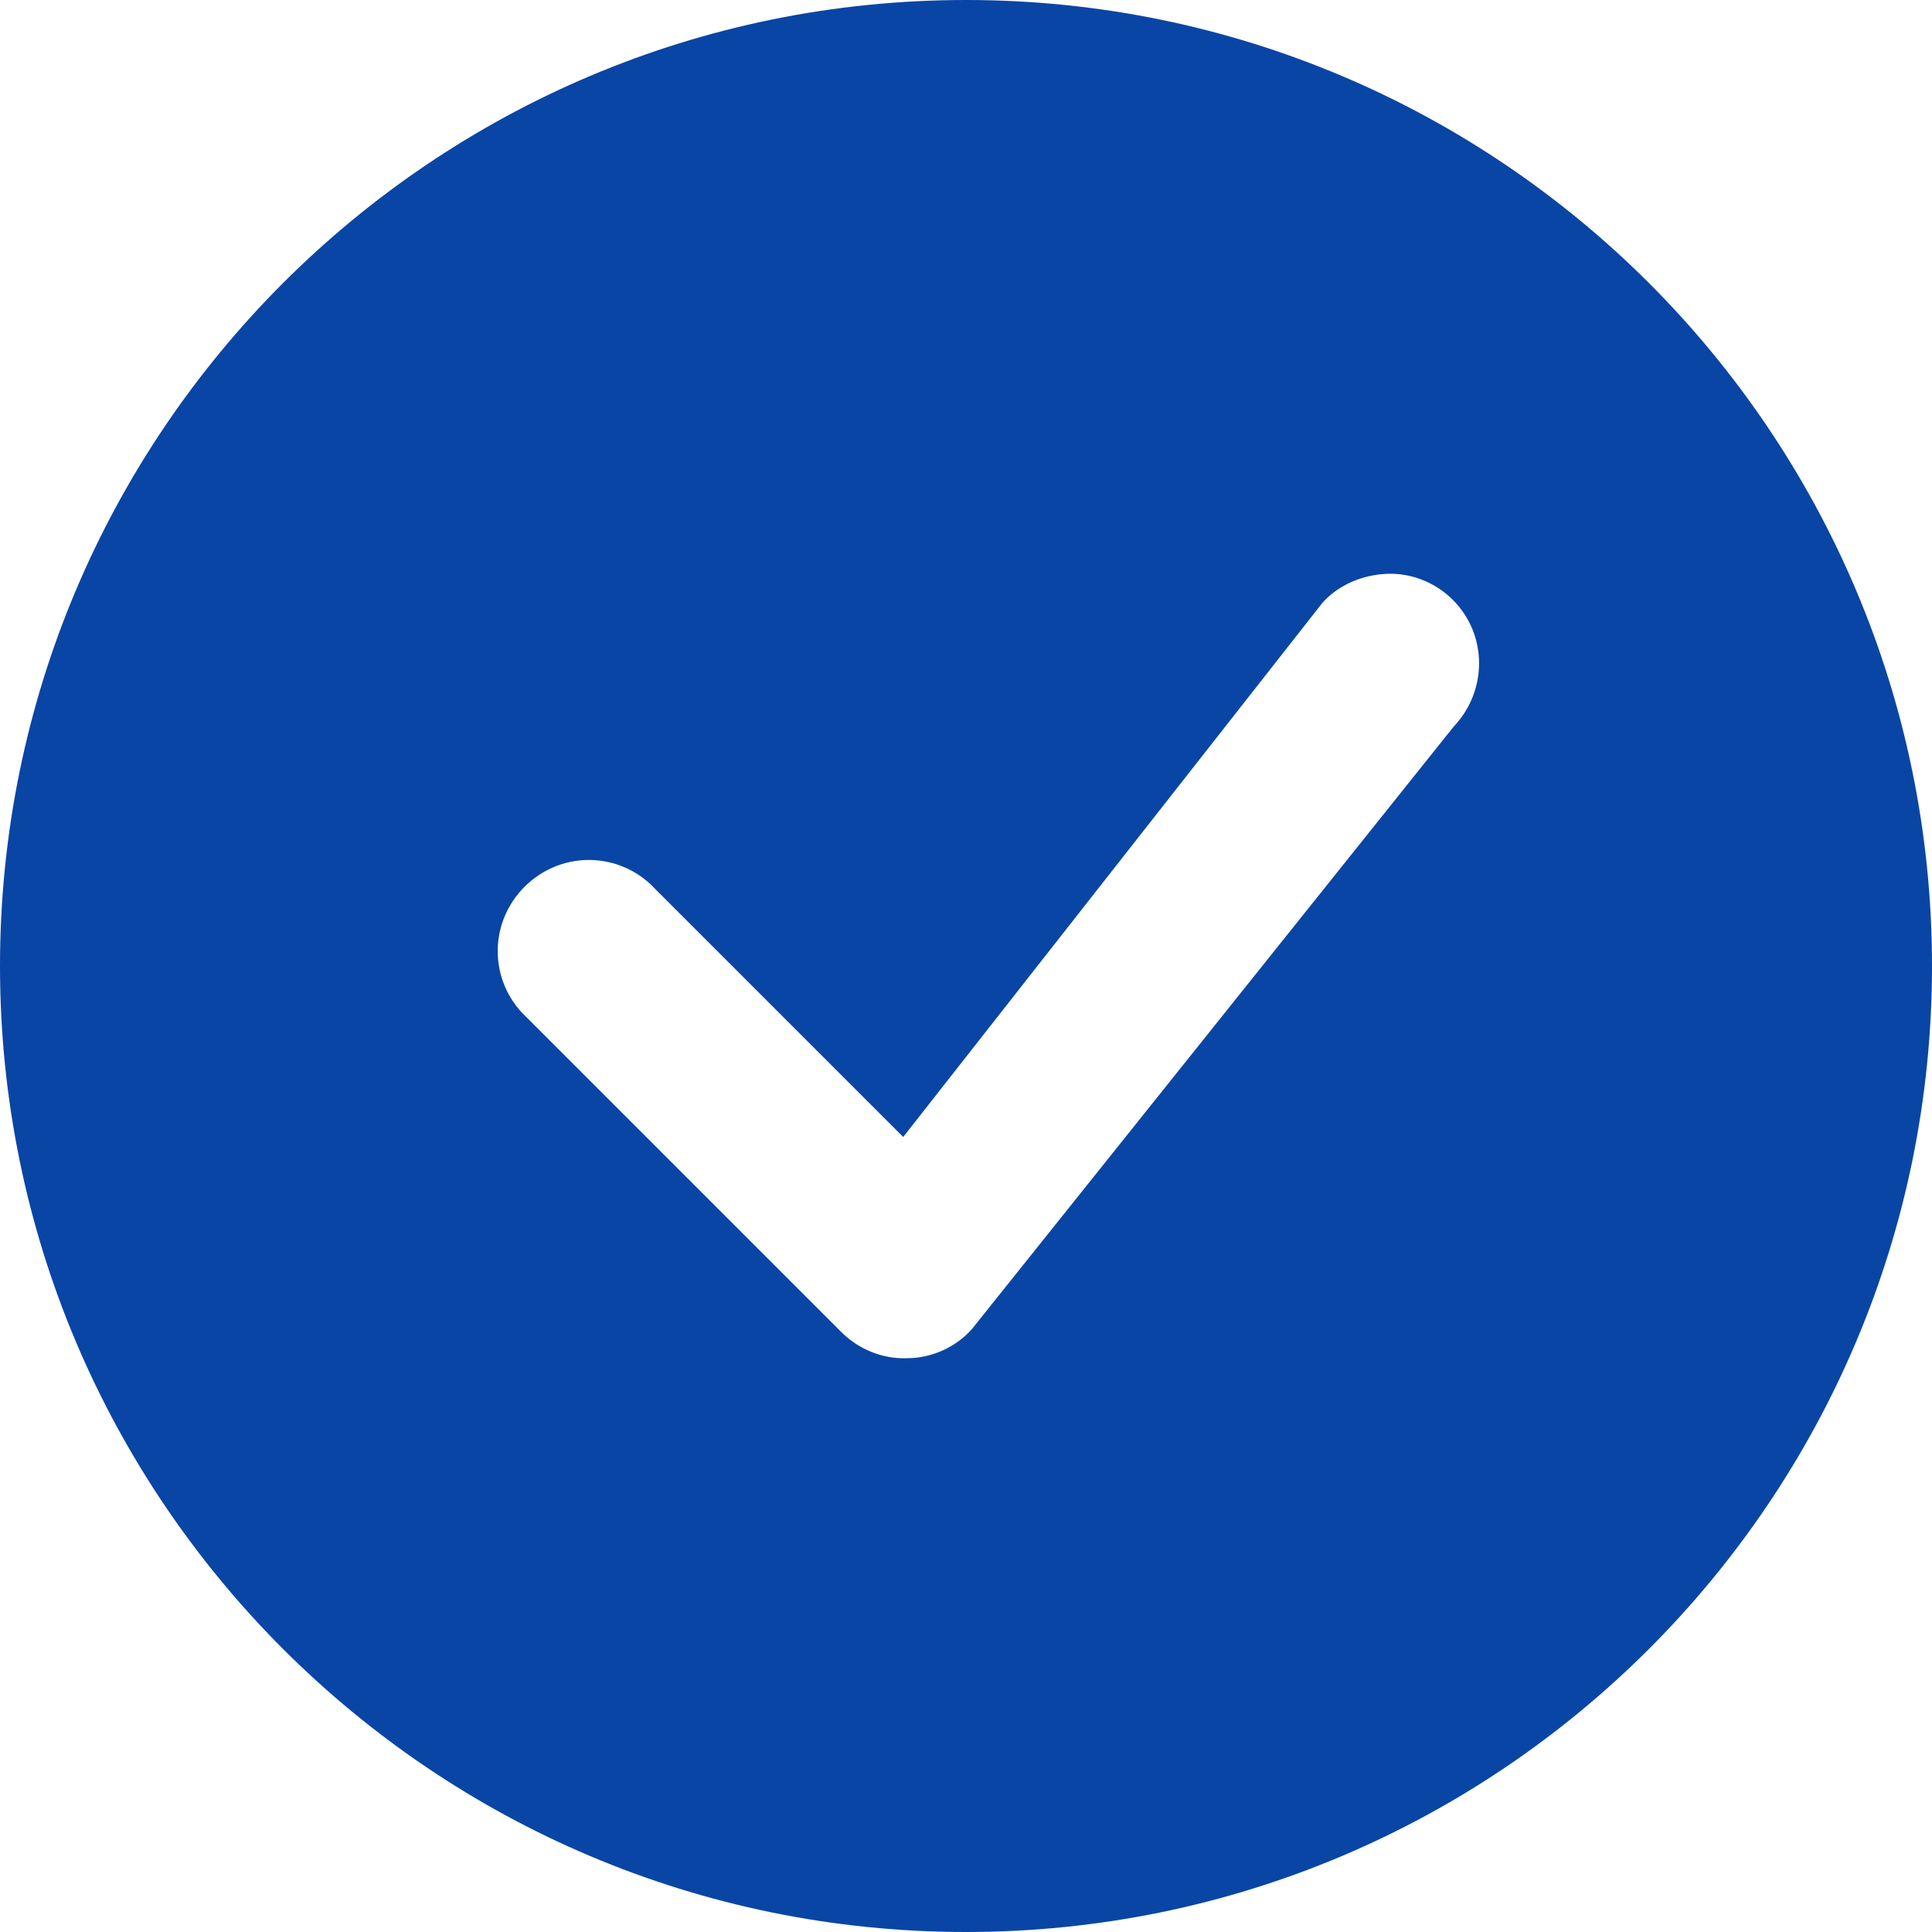 <svg xmlns="http://www.w3.org/2000/svg" id="Layer_2" viewBox="0 0 20 20" width="20" height="20"><defs><style>      .cls-1 {        fill: #0945A5;        fill-rule: evenodd;        stroke-width: 0;      }    </style></defs><g id="Layer_1-2"><path class="cls-1" d="m15.04,6.21c-.18-.18-.43-.28-.68-.27s-.5.11-.67.3l-4.34,5.53-2.62-2.62c-.37-.34-.94-.33-1.3.03-.36.36-.37.93-.03,1.3l3.31,3.31c.18.18.43.28.68.27.25,0,.5-.11.67-.3l4.99-6.24c.35-.37.35-.95-.01-1.31h0Zm4.96,3.79c0,5.52-4.48,10-10,10S0,15.52,0,10,4.48,0,10,0s10,4.48,10,10h0Z"></path></g></svg>